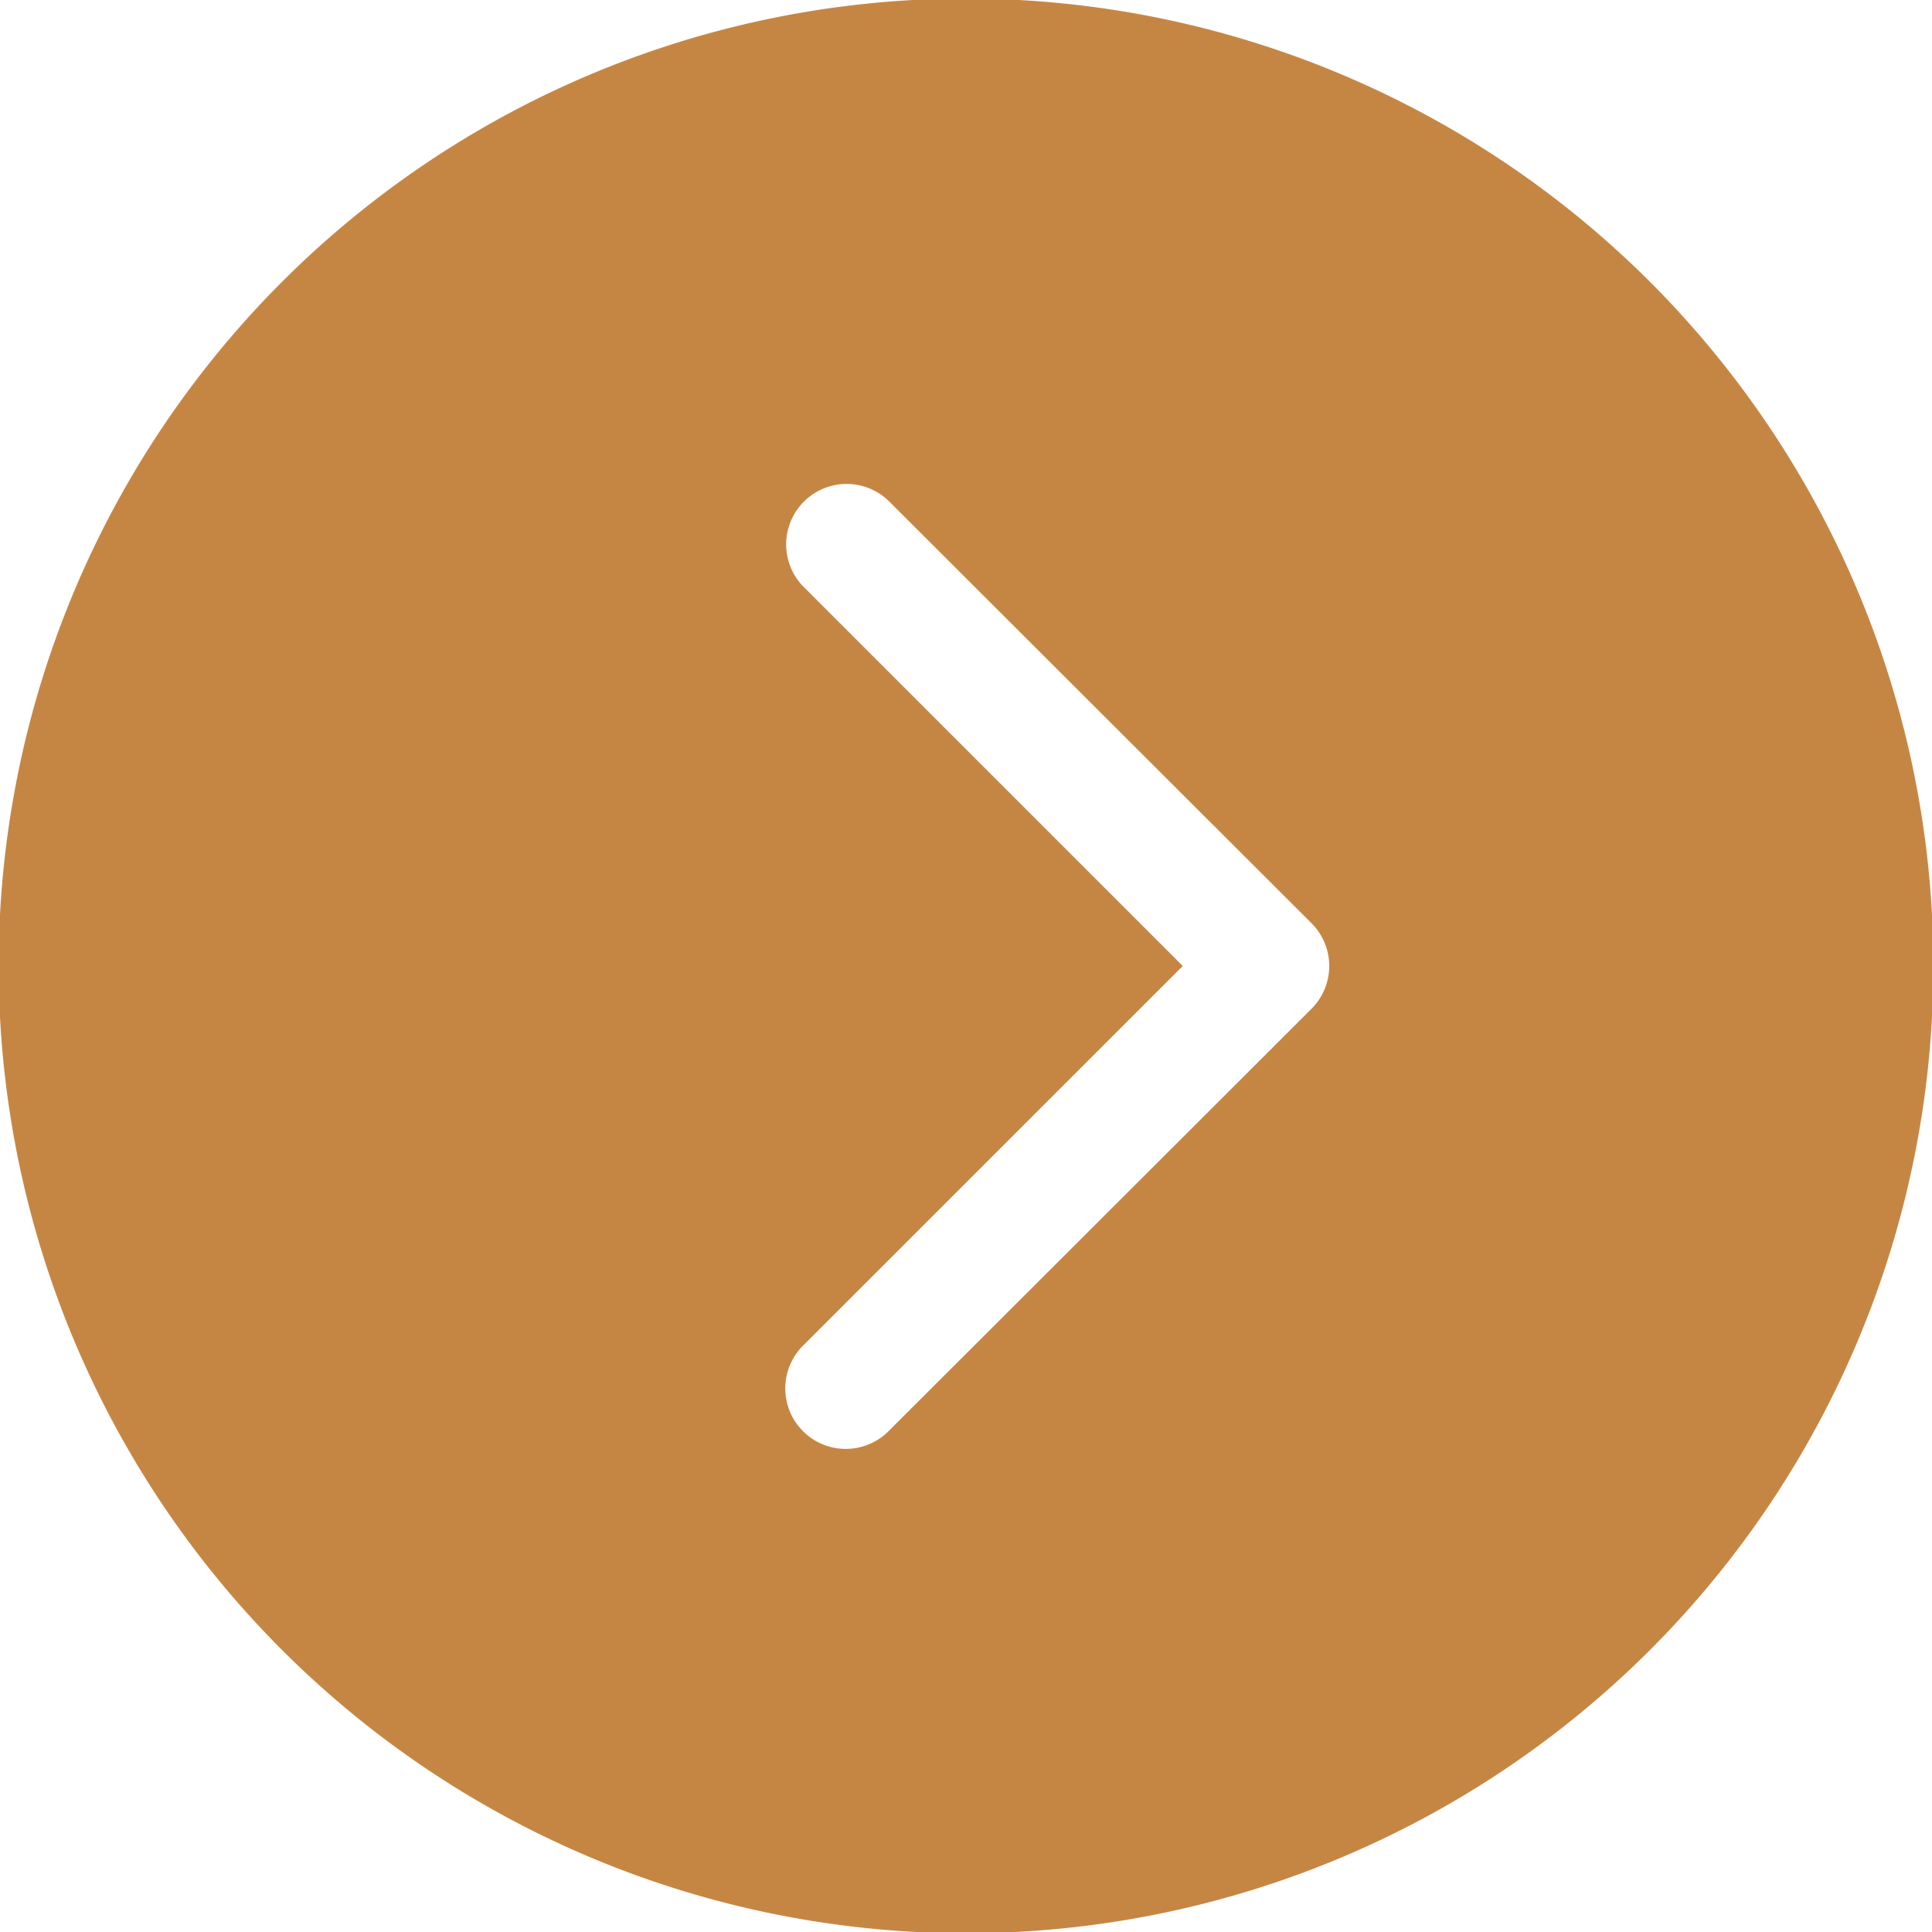 <svg xmlns="http://www.w3.org/2000/svg" width="20.062" height="20.062" viewBox="0 0 20.062 20.062">
  <defs>
    <style>
      .cls-1 {
        fill: #c68643;
        fill-rule: evenodd;
      }
    </style>
  </defs>
  <path id="形状_15" data-name="形状 15" class="cls-1" d="M419.045,493A10.045,10.045,0,1,0,409,503.044,10.044,10.044,0,0,0,419.045,493h0ZM407.3,496.95l3.951-3.95-3.951-3.951a0.628,0.628,0,0,1,.888-0.887l4.4,4.394a0.628,0.628,0,0,1,0,.888l-4.4,4.394a0.628,0.628,0,0,1-.888-0.888h0Zm0,0" transform="translate(-398.969 -482.969)"/>
</svg>
